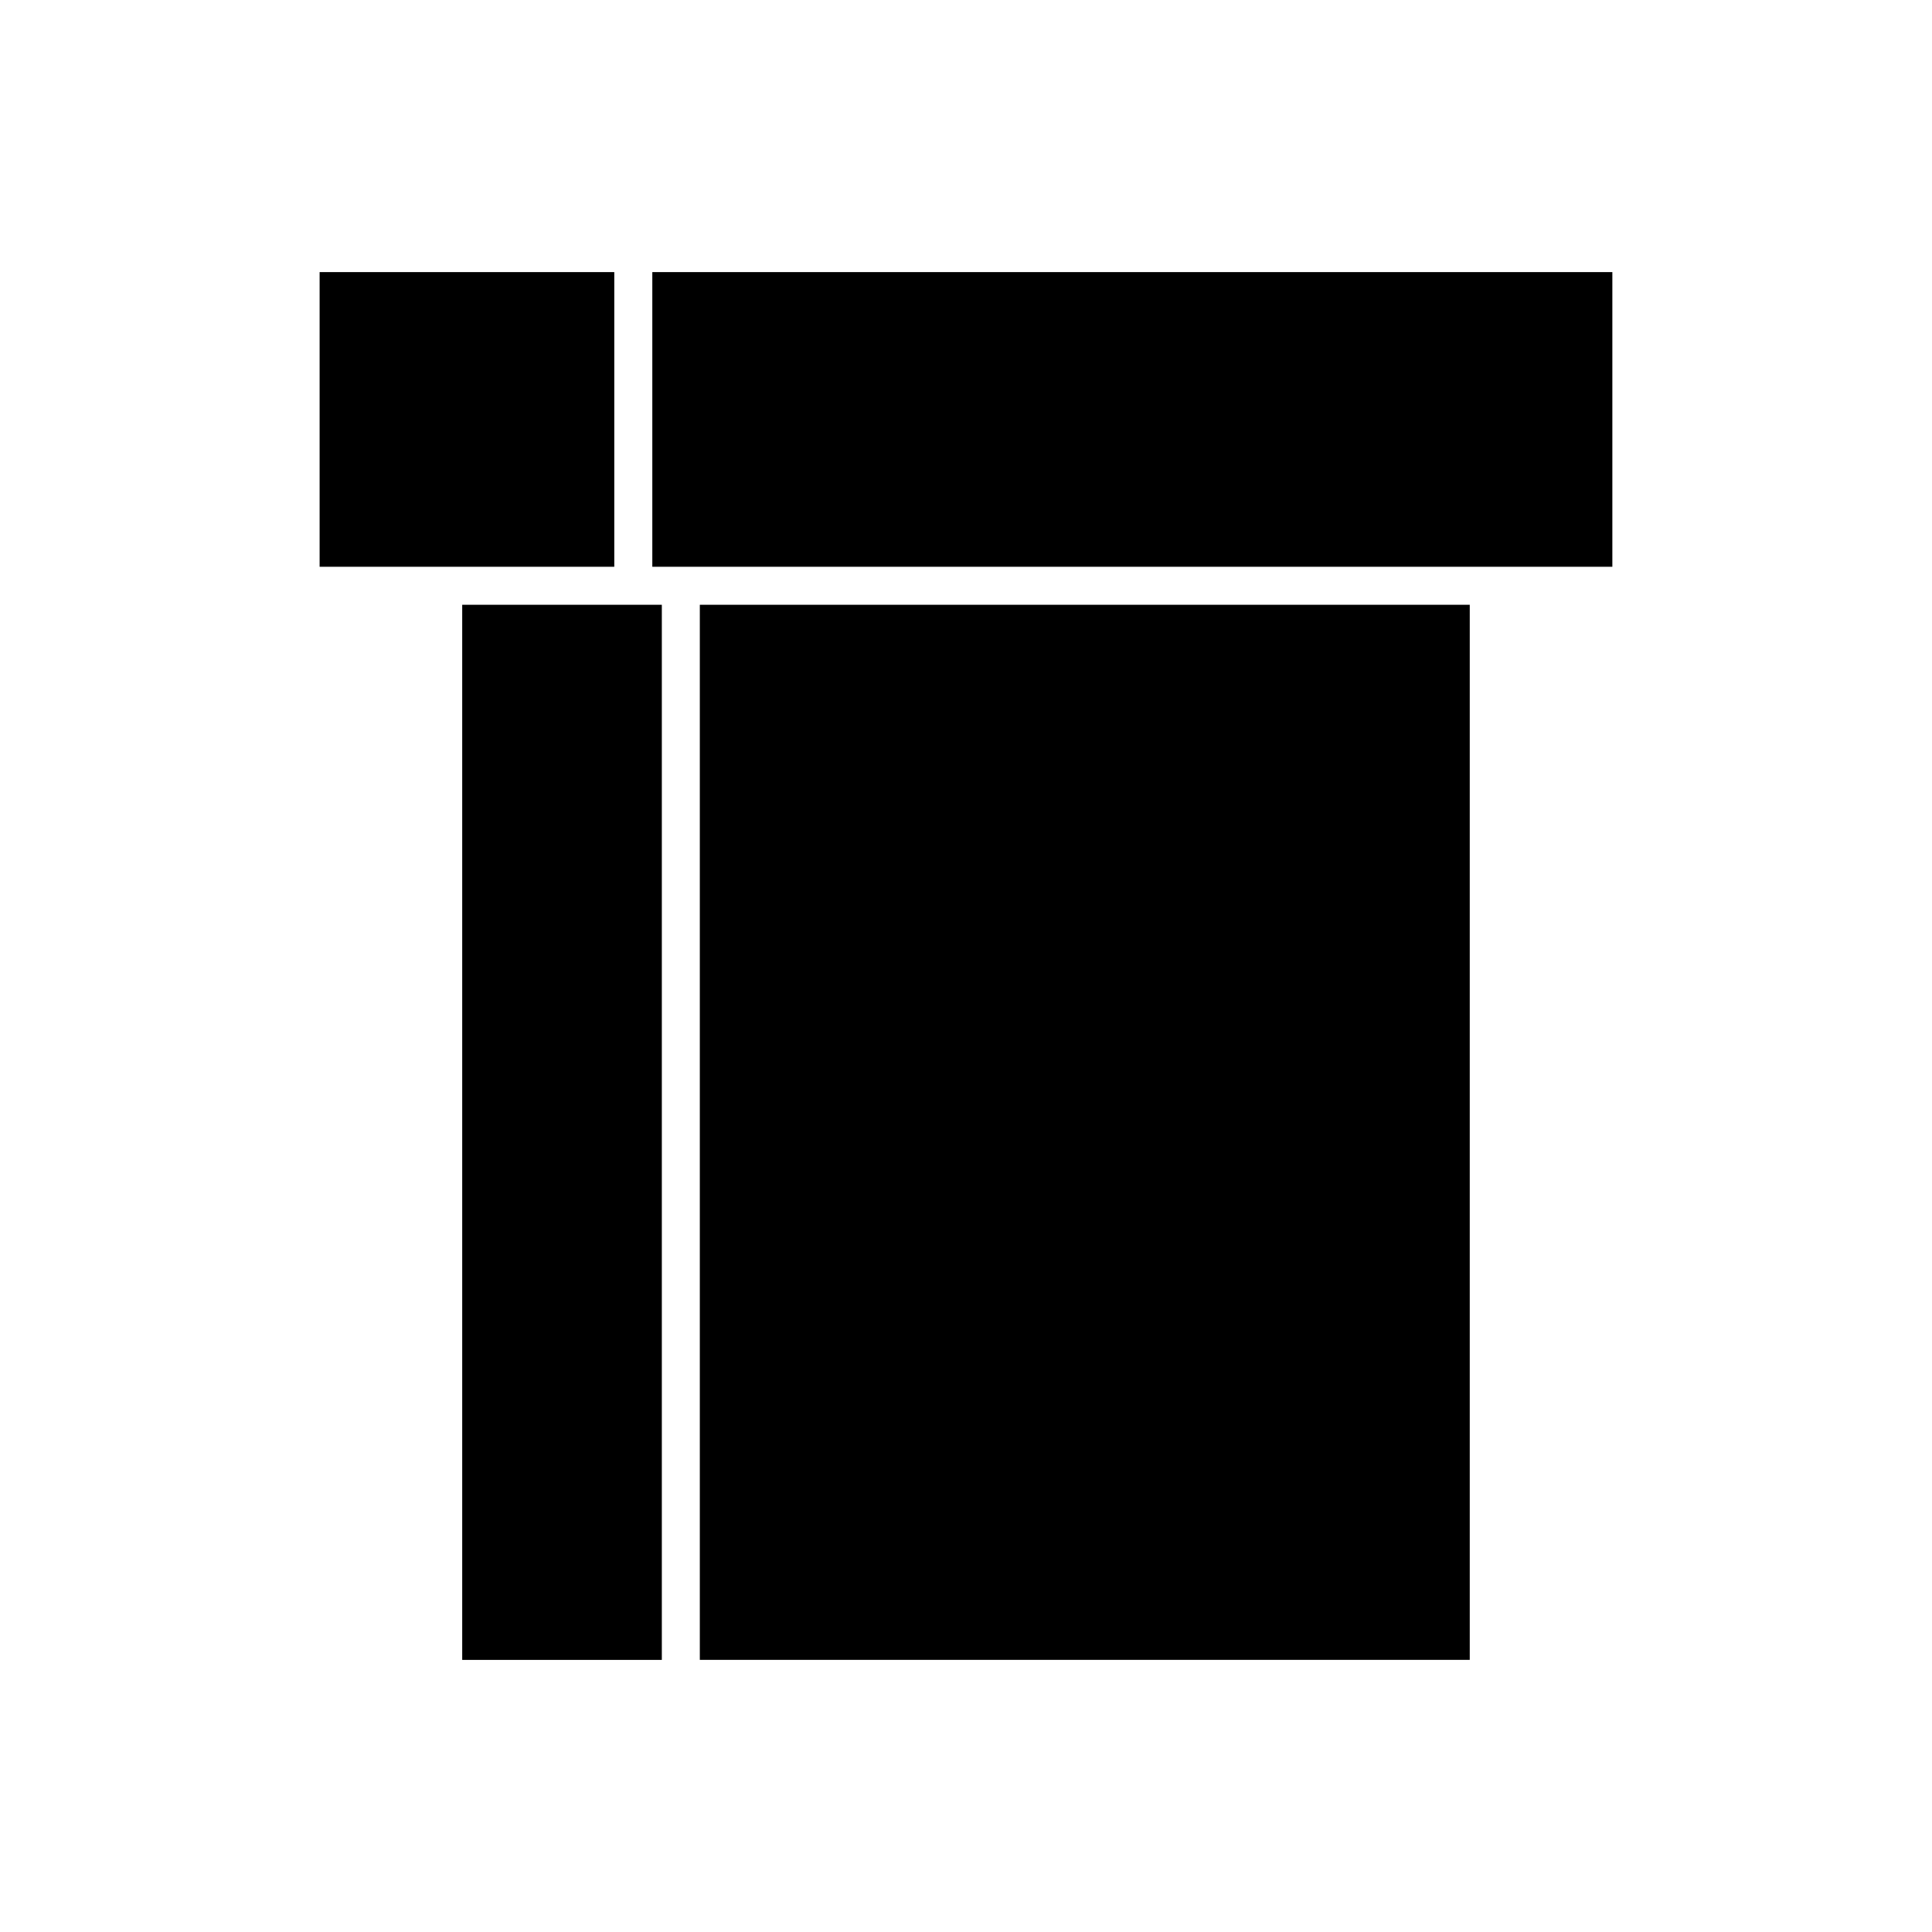 <?xml version="1.0" encoding="UTF-8"?>
<!-- Uploaded to: SVG Repo, www.svgrepo.com, Generator: SVG Repo Mixer Tools -->
<svg fill="#000000" width="800px" height="800px" version="1.1" viewBox="144 144 512 512" xmlns="http://www.w3.org/2000/svg">
 <g>
  <path d="m266.49 304.27v279.62h52.902v-279.62z"/>
  <path d="m329.46 304.27h204.04v279.61h-204.04z"/>
  <path d="m306.79 216.11h-78.09v78.09h78.09z"/>
  <path d="m316.87 294.2h254.42v-78.09h-254.42z"/>
 </g>
</svg>
